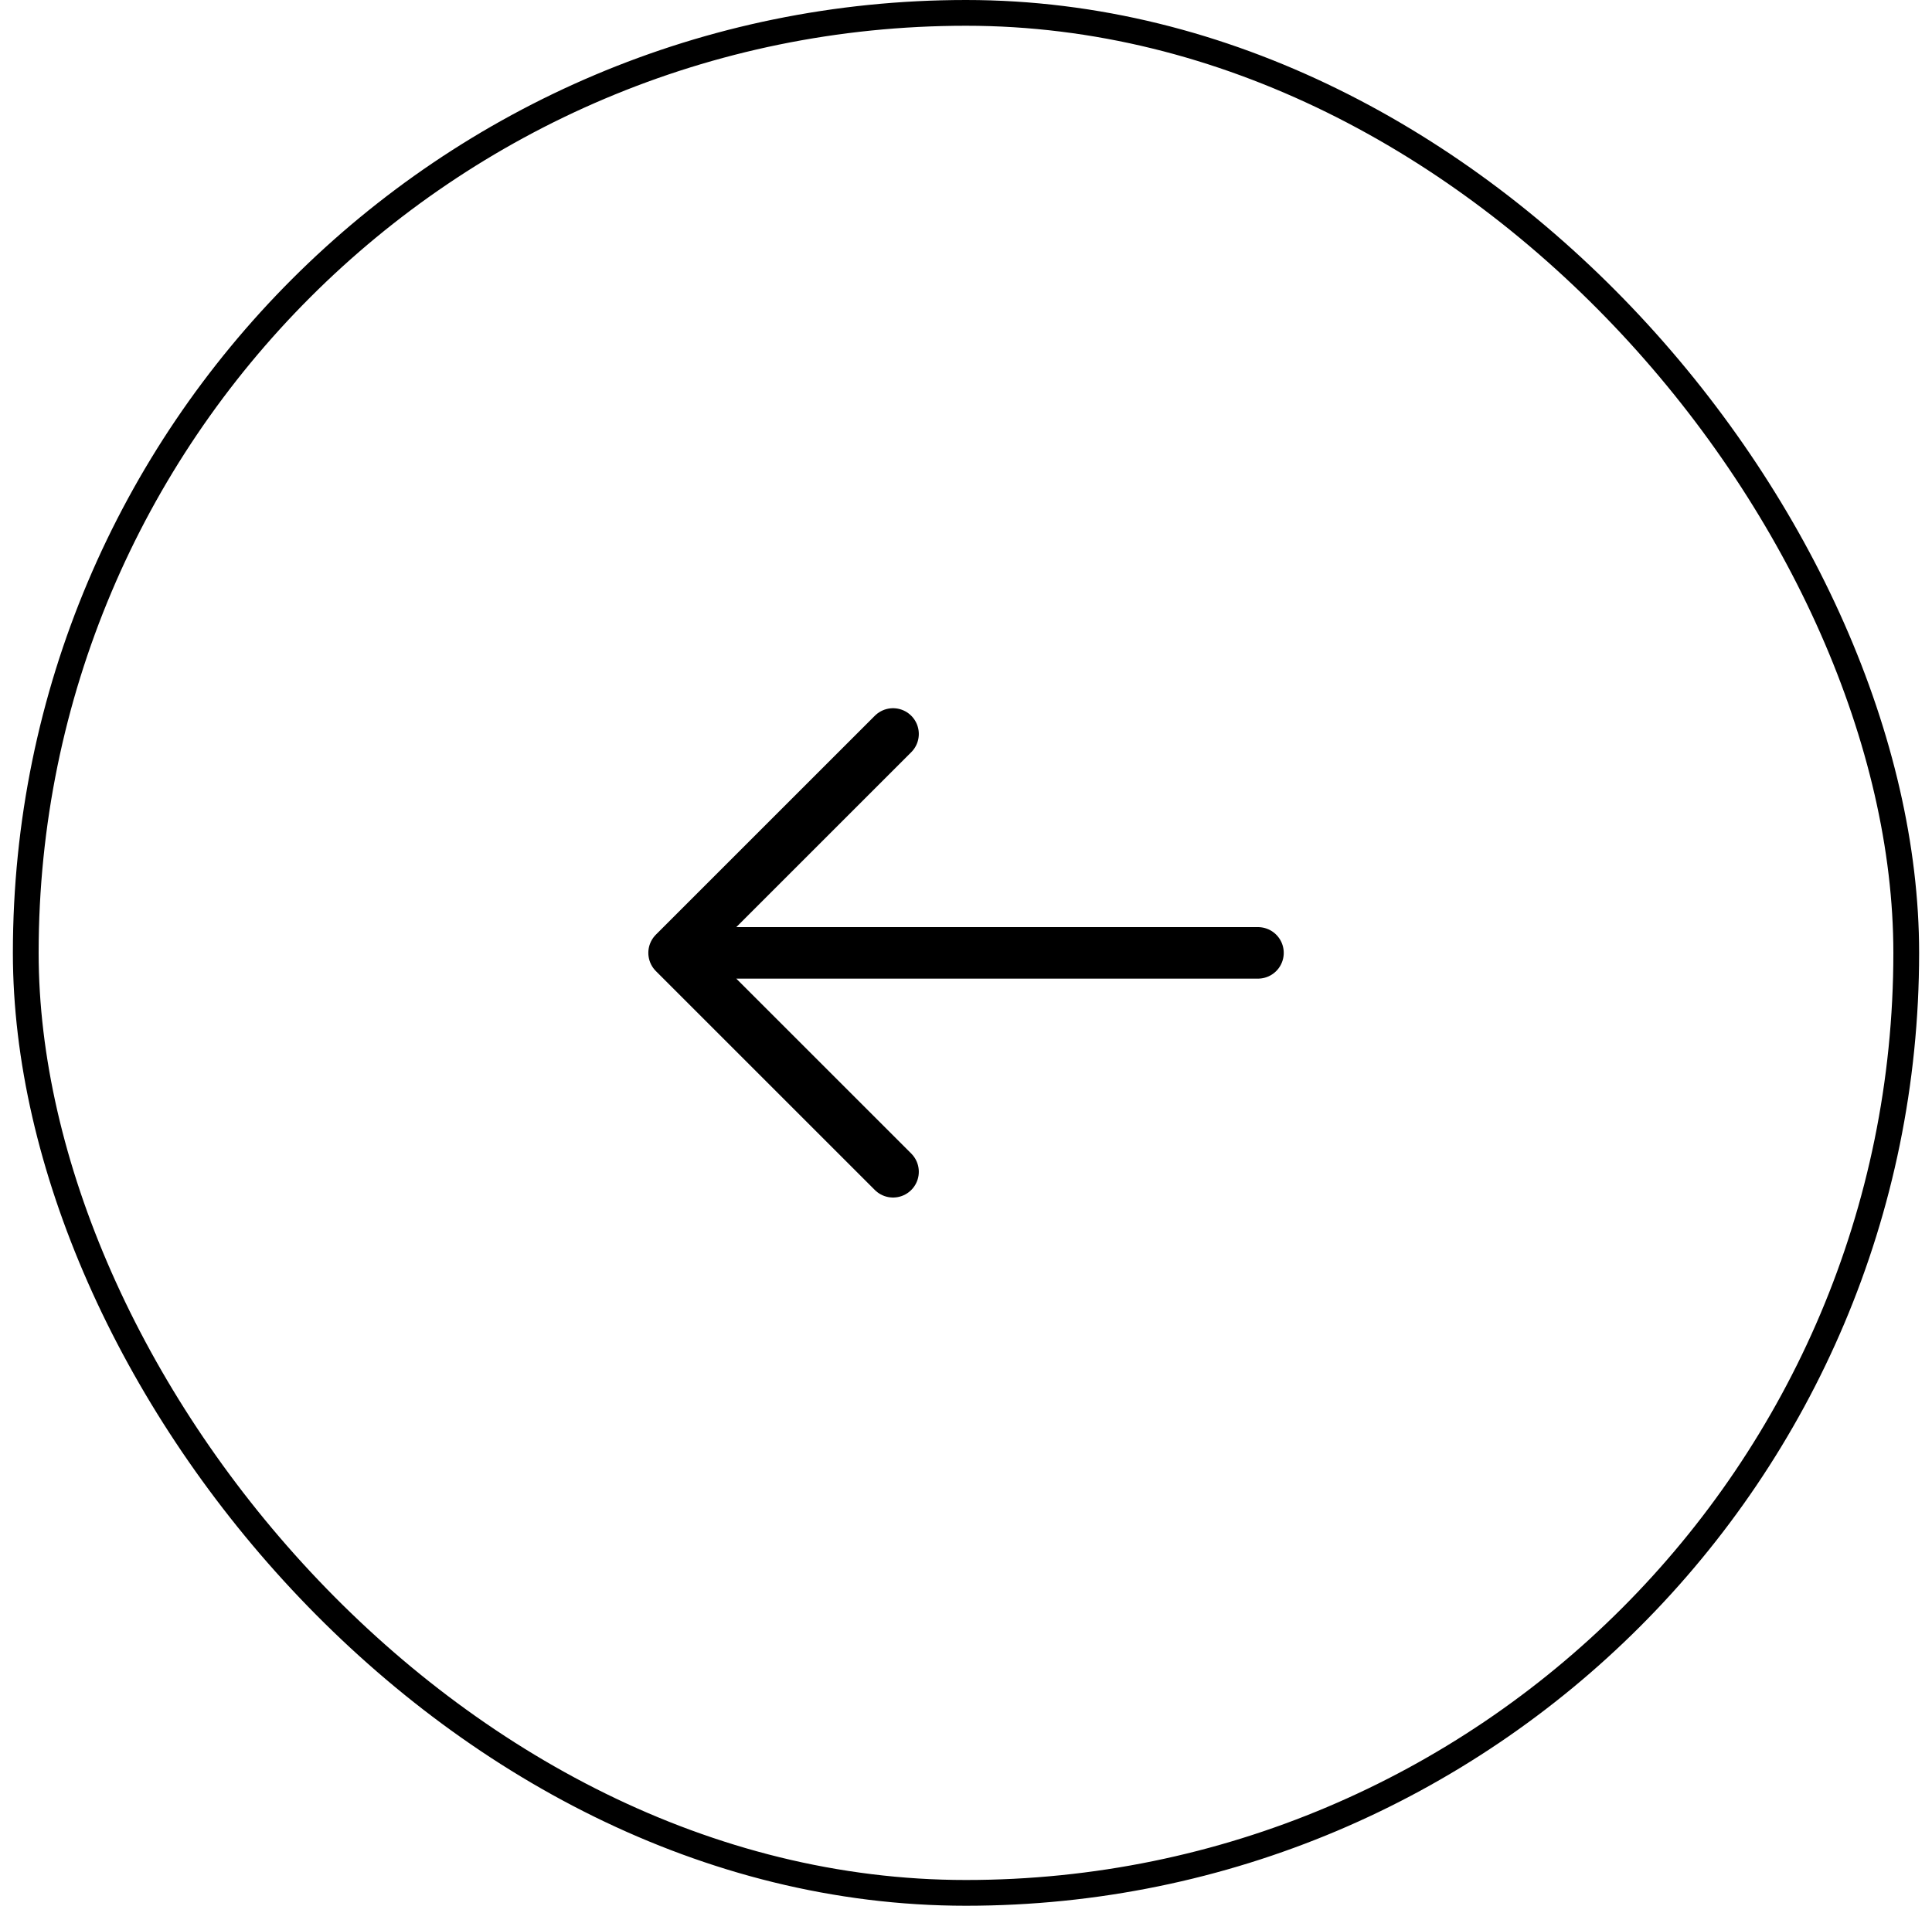<svg width="75" height="74" viewBox="0 0 75 74" fill="none" xmlns="http://www.w3.org/2000/svg">
<rect x="1" y="0.5" width="73" height="73" rx="36.5" stroke="black"/>
<path d="M48.835 37H26.168M26.168 37L34.668 45.5M26.168 37L34.668 28.5" stroke="black" stroke-width="2" stroke-linecap="round" stroke-linejoin="round"/>
</svg>
